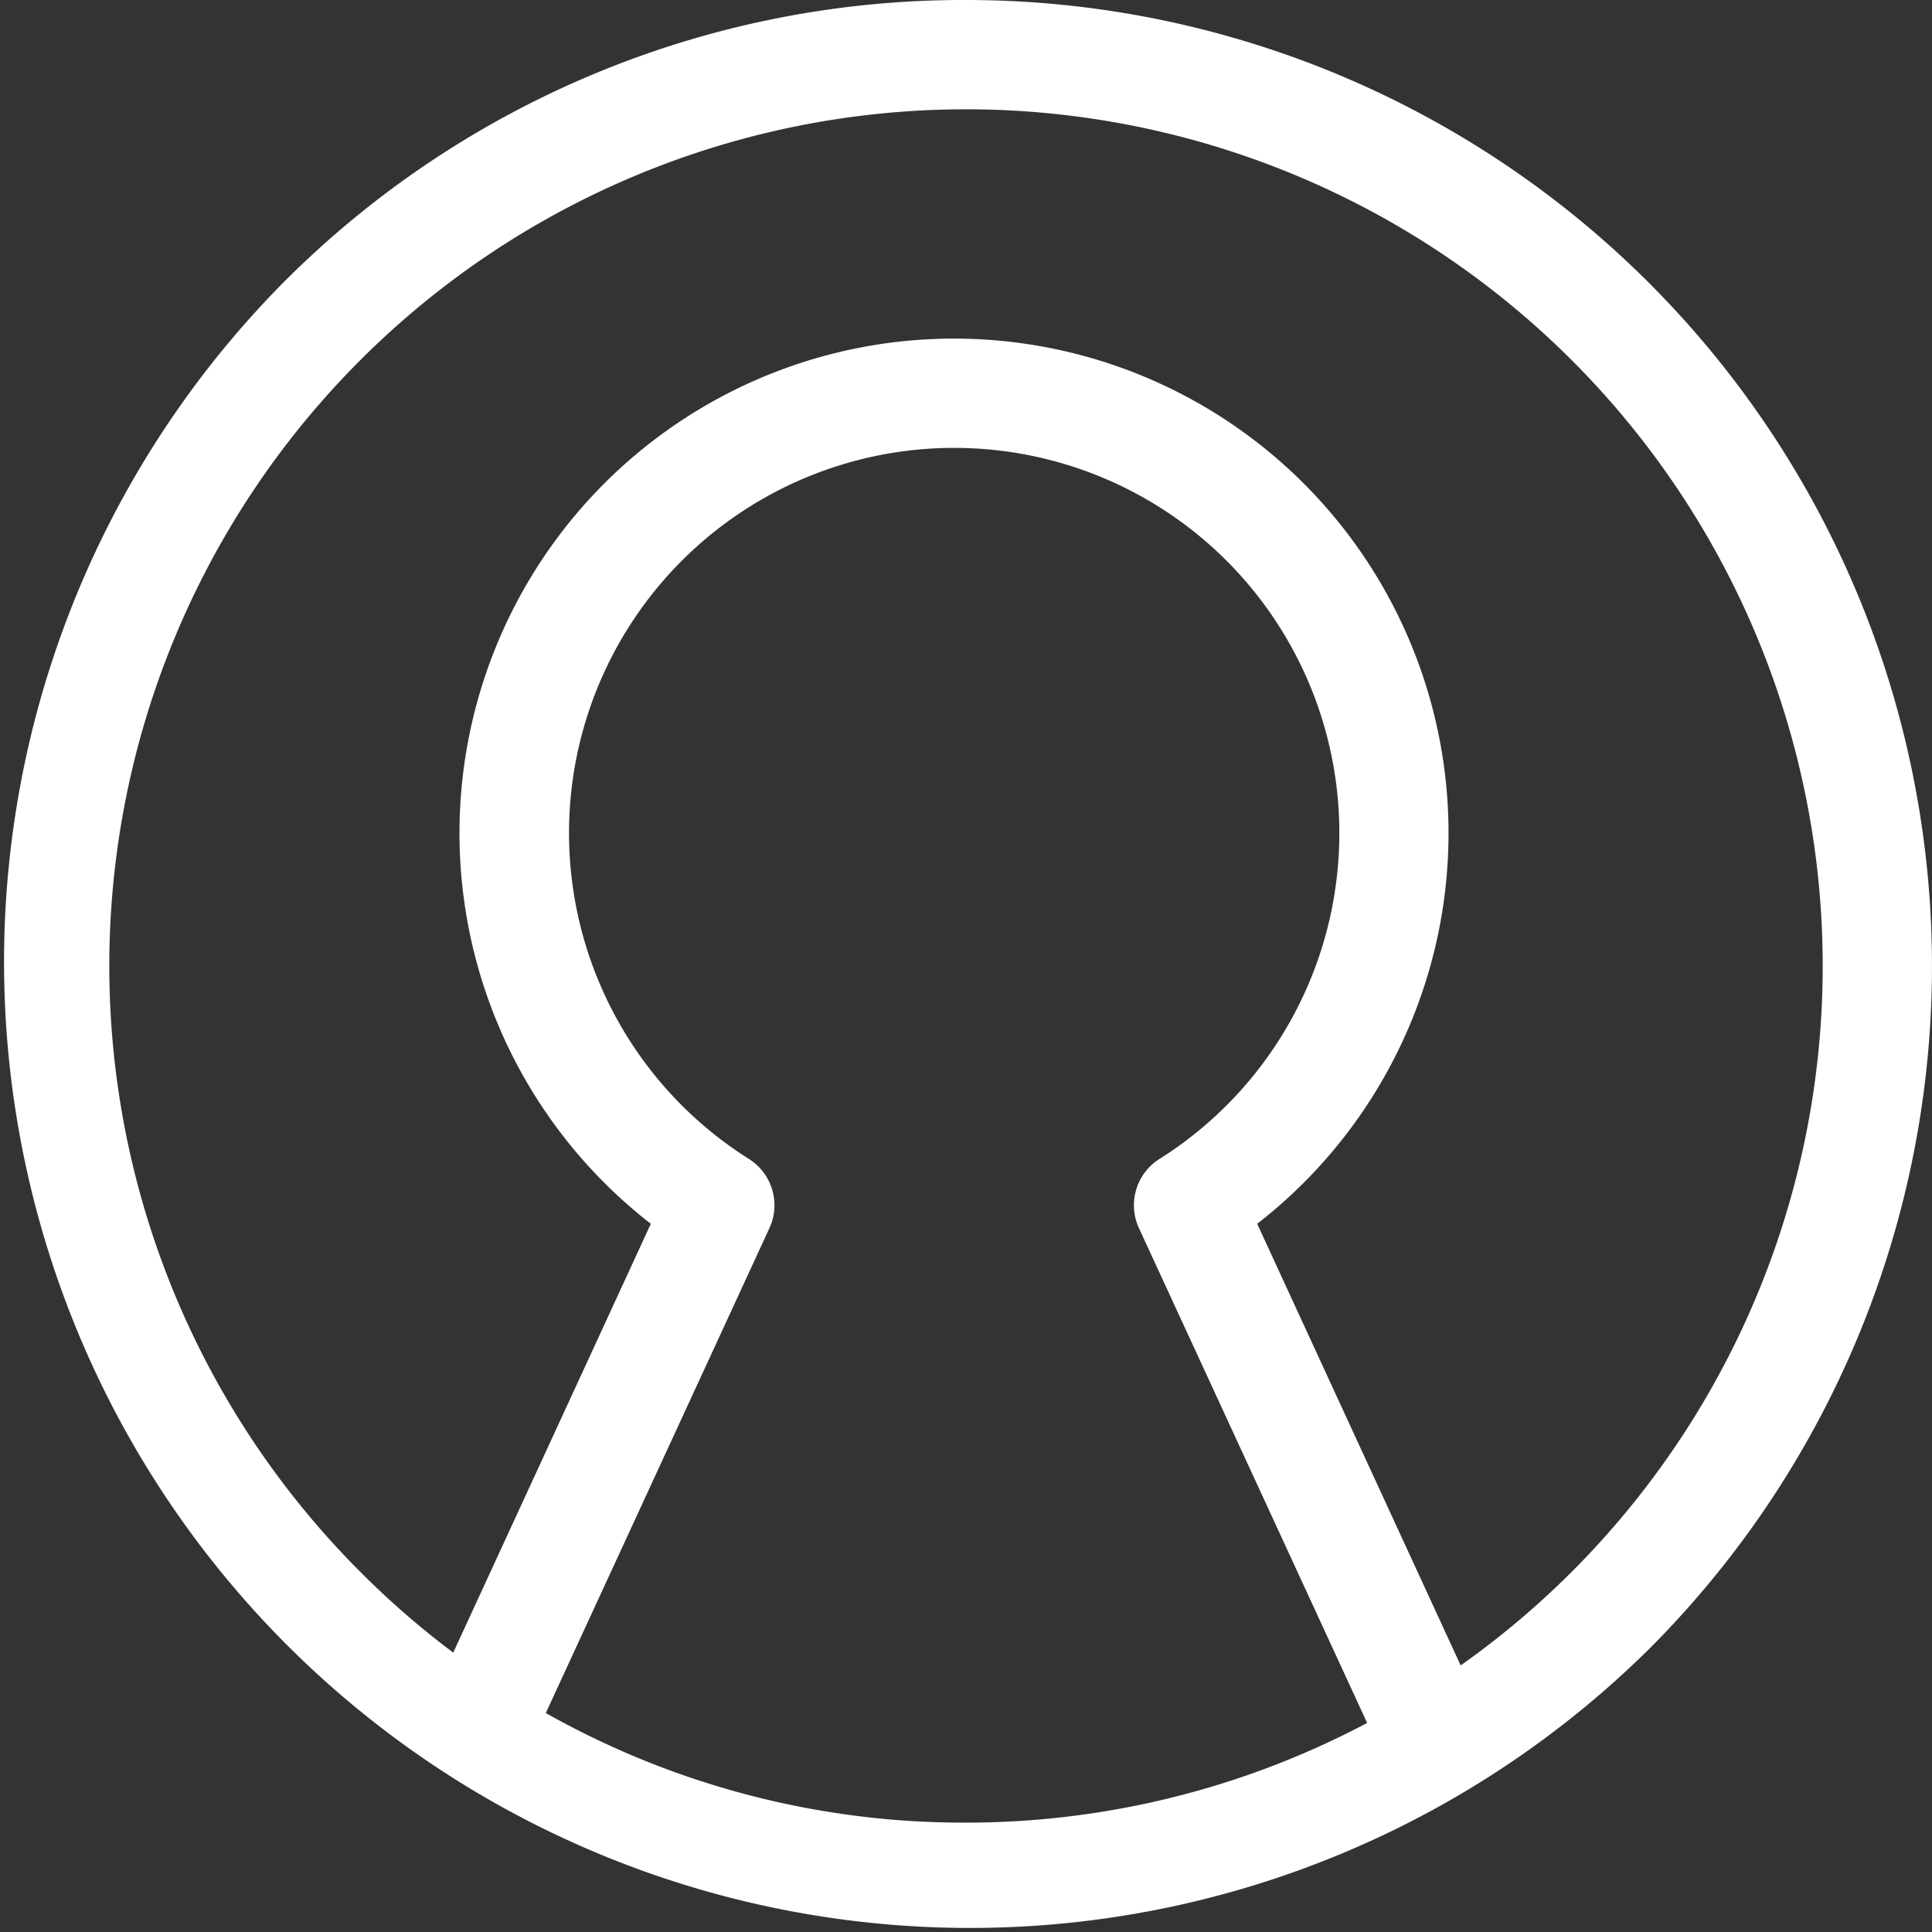 <svg xmlns="http://www.w3.org/2000/svg" width="26.5" height="26.5" viewBox="0 0 26.5 26.5">
  <rect x="0" y="0" width="26.5" height="26.5" fill="#333333" stroke="none"/>
  <g id="グループ_54" data-name="グループ 54" transform="translate(-1482.25 -59.25)">
    <path id="パス_17" data-name="パス 17" d="M12.5-.75a13.25,13.25,0,0,1,9.369,22.619A13.25,13.25,0,0,1,3.131,3.131,13.163,13.163,0,0,1,12.5-.75Zm0,25A11.75,11.75,0,0,0,20.809,4.191,11.75,11.75,0,1,0,4.191,20.809,11.673,11.673,0,0,0,12.5,24.25Z" transform="translate(1483 60)" fill="#fff"/>
    <path id="パス_8" data-name="パス 8" d="M128.911,127.97a.75.75,0,0,1-.682-.436l-3.165-6.863a.75.75,0,0,1,.281-.948,5.283,5.283,0,1,0-5.63,0,.75.75,0,0,1,.281.948l-3.165,6.863a.75.75,0,0,1-1.362-.628l2.9-6.294a6.783,6.783,0,1,1,8.317,0l2.9,6.294a.75.75,0,0,1-.681,1.064Z" transform="translate(1372.808 -44.576)" fill="#fff"/>
  </g>
</svg>
